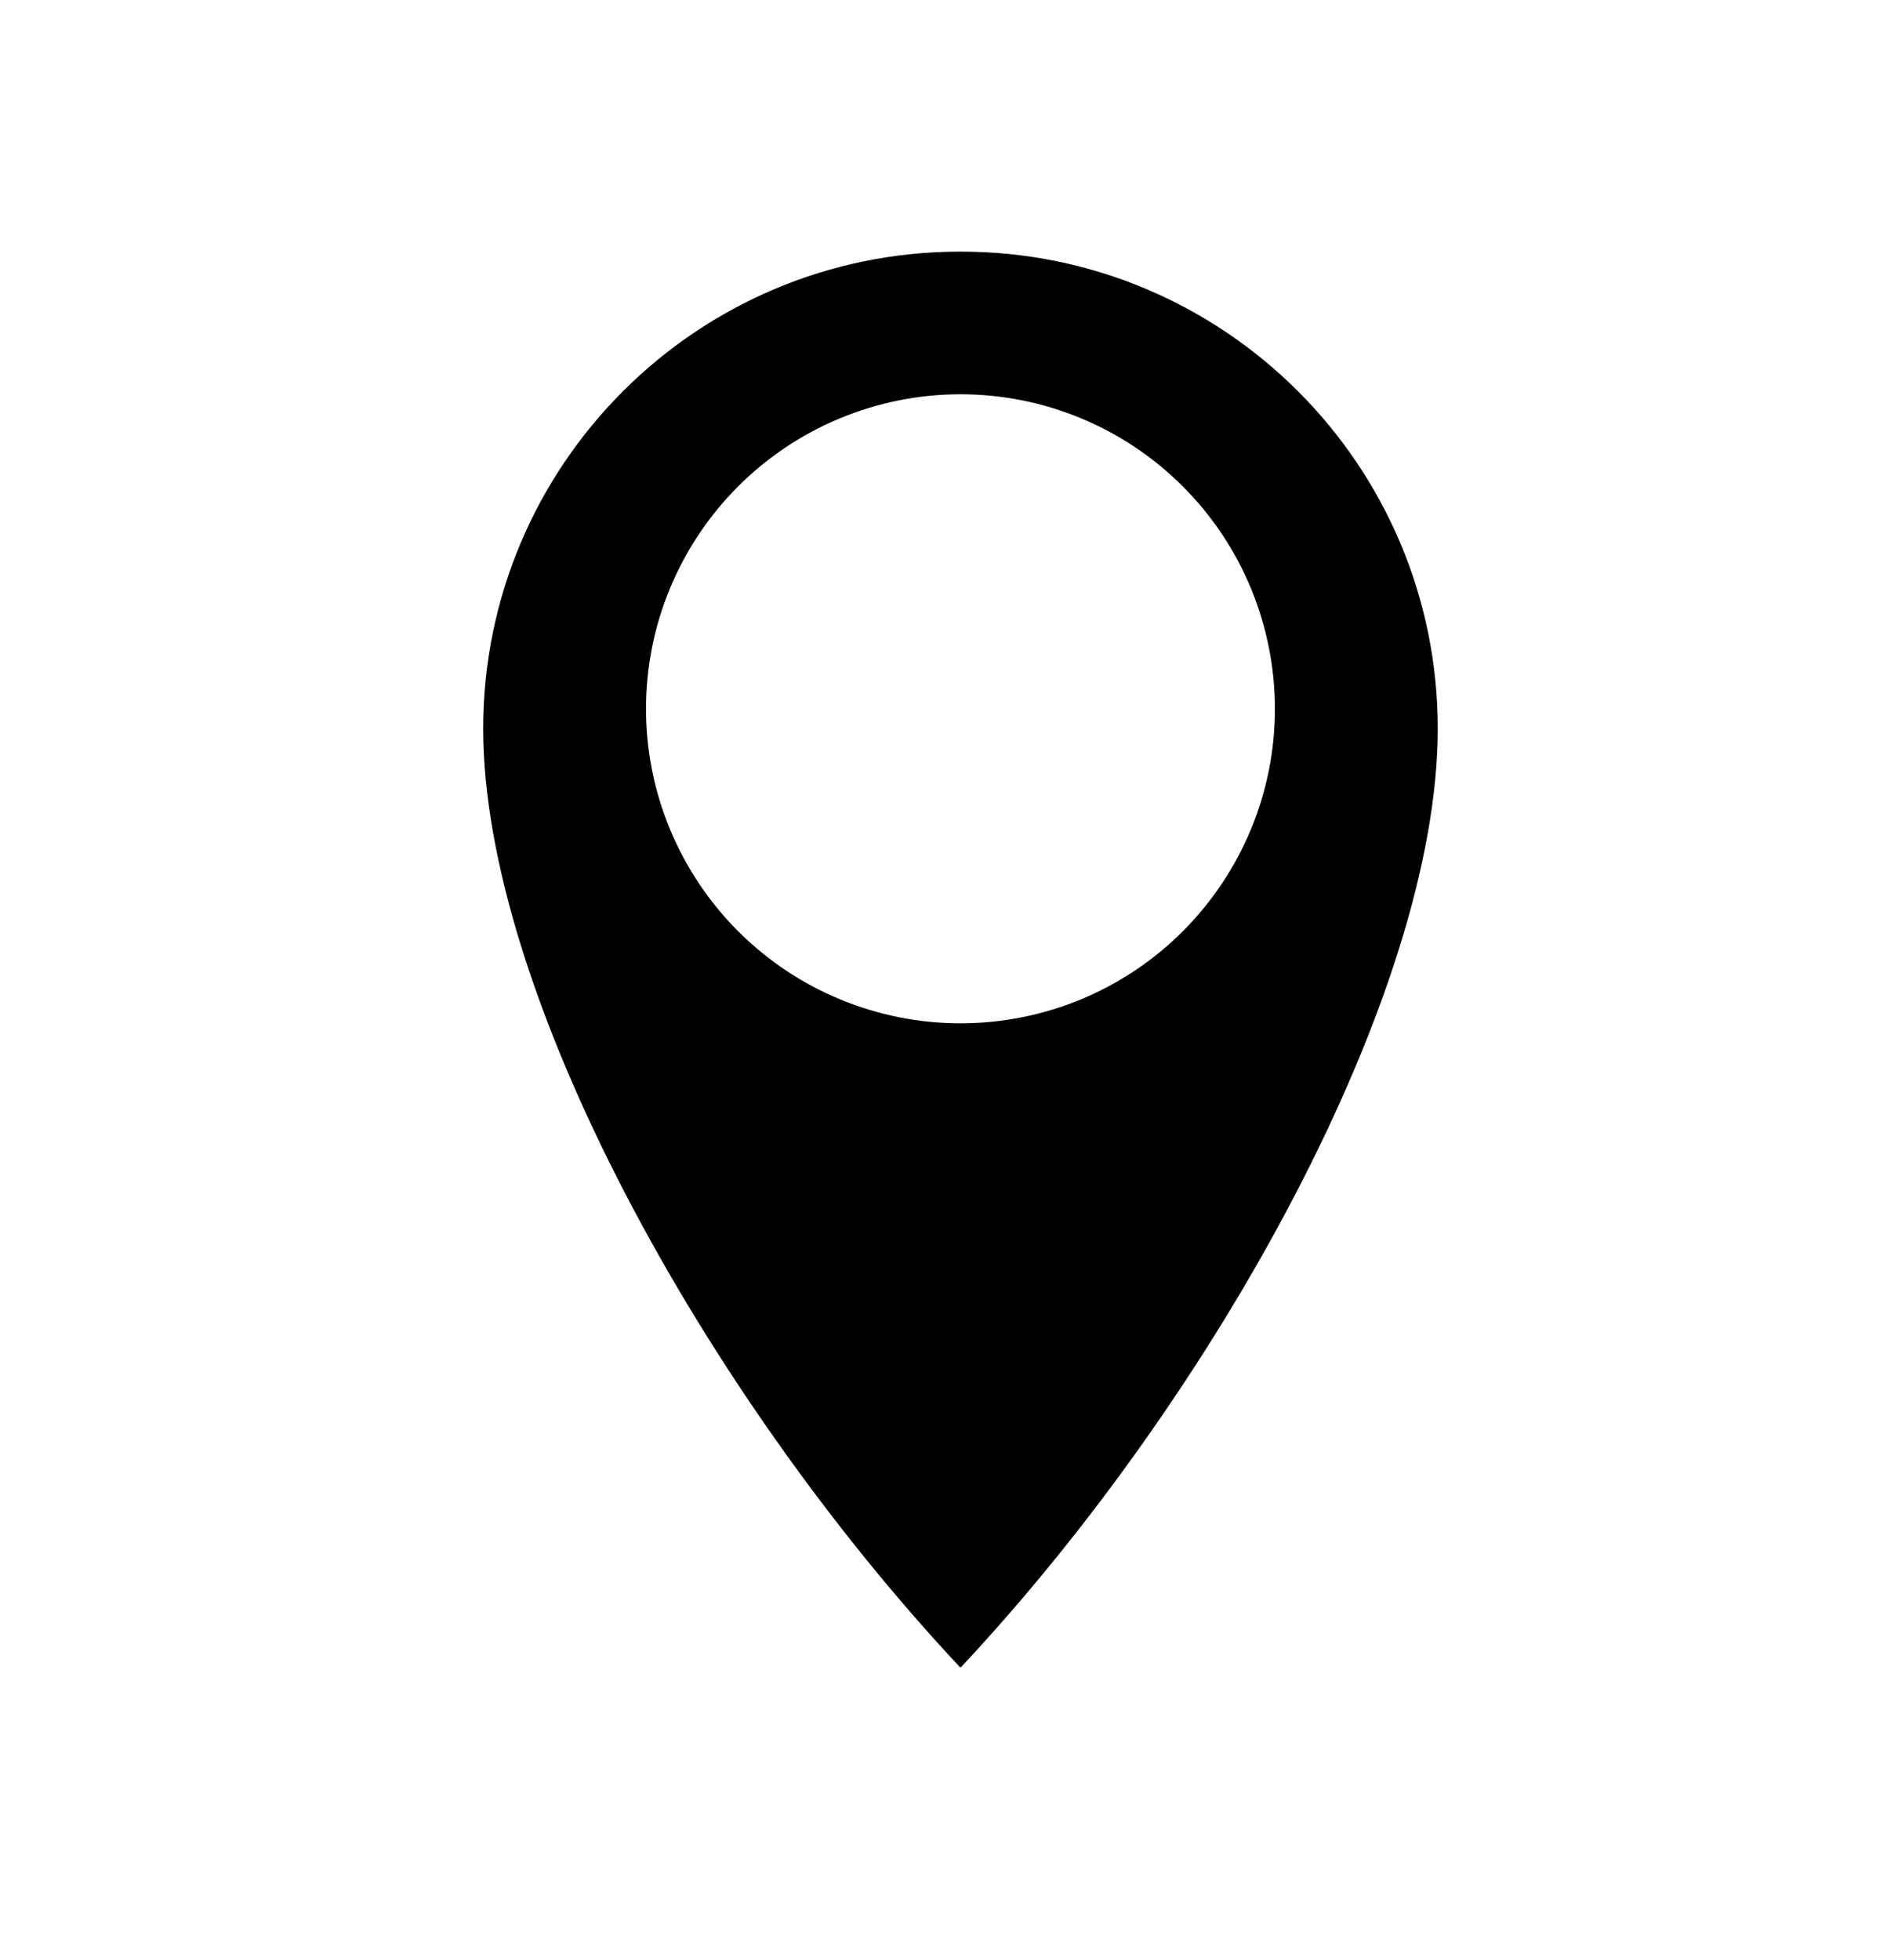 <svg width="26" height="27" viewBox="0 0 26 27" fill="none" xmlns="http://www.w3.org/2000/svg">
<path d="M13.24 3.466H13.228C9.6 3.466 6.658 6.408 6.658 10.036C6.658 13.665 9.696 19.196 13.228 22.966H13.24C16.772 19.195 19.81 13.664 19.81 10.036C19.81 6.408 16.868 3.466 13.24 3.466ZM13.234 14.096C12.665 14.096 12.102 13.984 11.576 13.766C11.05 13.549 10.573 13.23 10.17 12.827C9.768 12.425 9.449 11.947 9.231 11.422C9.013 10.896 8.901 10.333 8.901 9.764C8.901 9.195 9.013 8.631 9.231 8.106C9.449 7.58 9.768 7.102 10.17 6.7C10.573 6.298 11.05 5.978 11.576 5.761C12.102 5.543 12.665 5.431 13.234 5.431C14.383 5.431 15.485 5.887 16.297 6.7C17.11 7.512 17.566 8.614 17.566 9.763C17.567 10.332 17.455 10.896 17.237 11.421C17.019 11.947 16.7 12.425 16.298 12.827C15.896 13.23 15.418 13.549 14.892 13.767C14.367 13.984 13.803 14.096 13.234 14.096Z" fill="black"/>
</svg>

